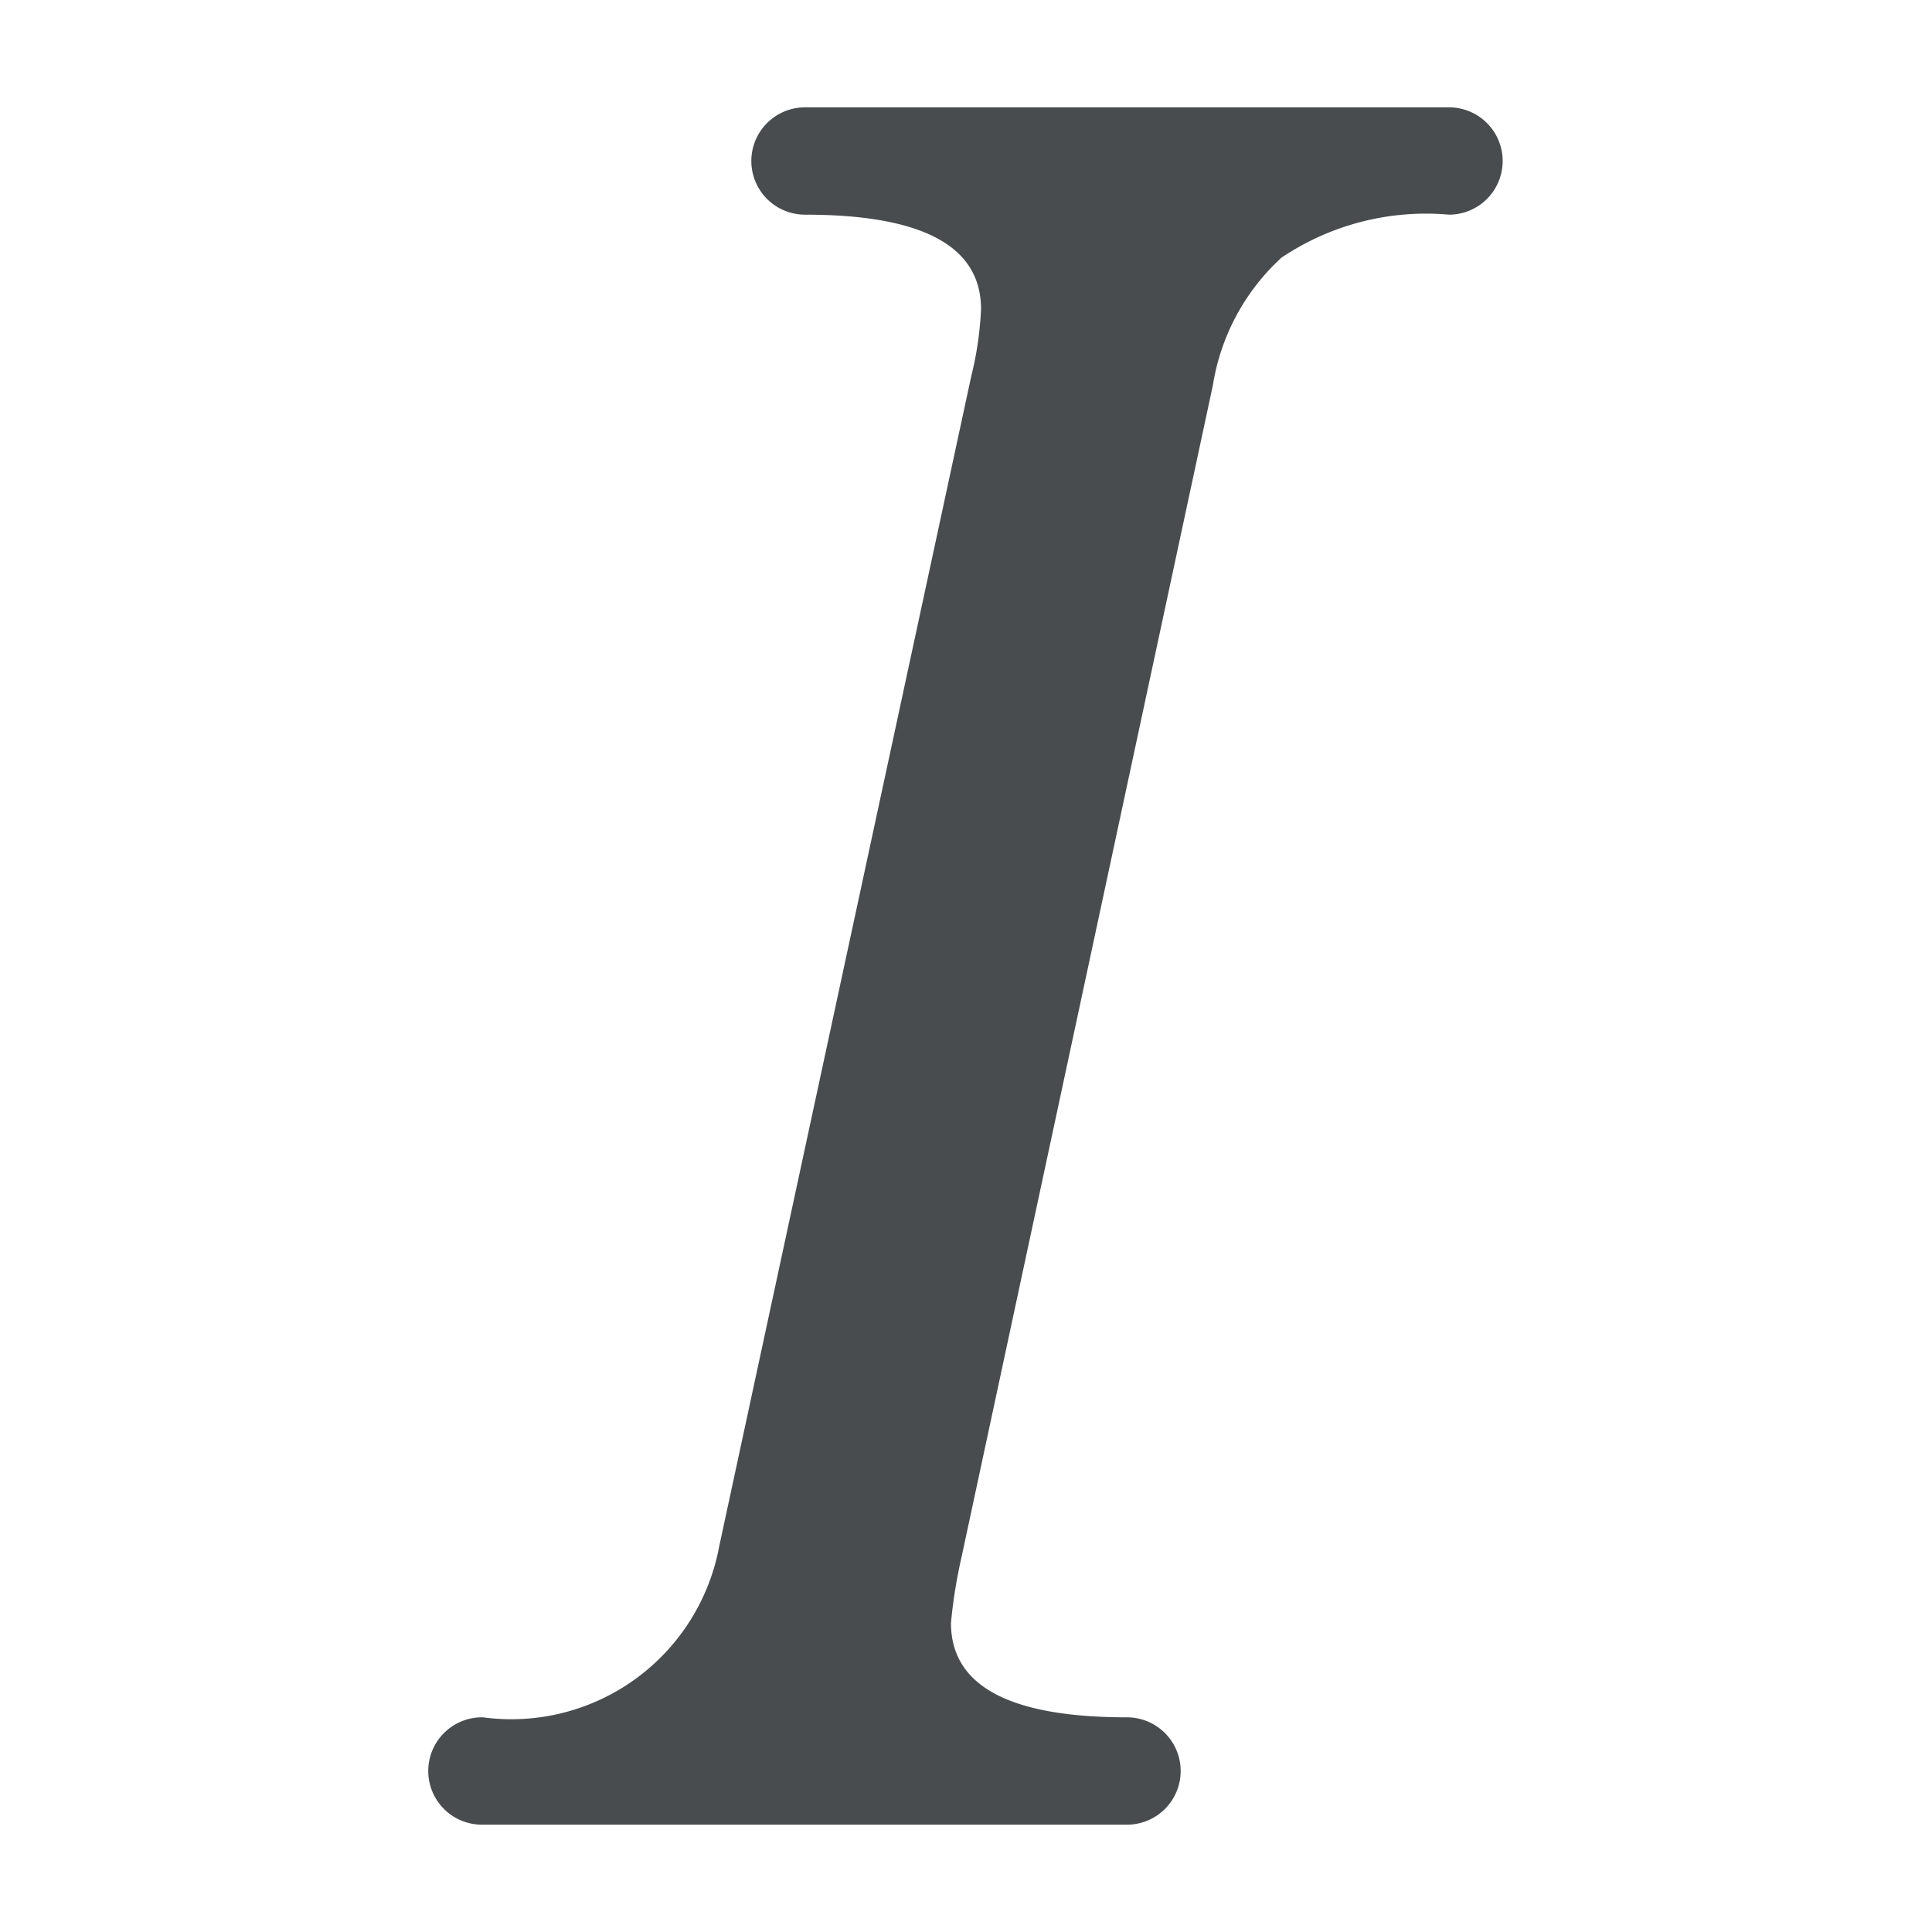 <?xml version="1.0" encoding="utf-8"?><!-- Uploaded to: SVG Repo, www.svgrepo.com, Generator: SVG Repo Mixer Tools -->
<svg width="800px" height="800px" viewBox="0 0 18 18" xmlns="http://www.w3.org/2000/svg">
  <path fill="#494c4e" d="M14 1.5a.5.5 0 0 1-.5.5 2.413 2.413 0 0 0-1.56.4 2.046 2.046 0 0 0-.64 1.19L8.96 14.5a4.764 4.764 0 0 0-.1.62c0 .59.55.88 1.64.88a.5.5 0 0 1 0 1h-6a.5.5 0 0 1-.02-1h.02a1.97 1.97 0 0 0 2.2-1.59L9.05 3.5a3.136 3.136 0 0 0 .09-.62c0-.59-.55-.88-1.64-.88a.5.5 0 0 1-.5-.5.5.5 0 0 1 .5-.5h6a.5.5 0 0 1 .5.5z"/>
</svg>